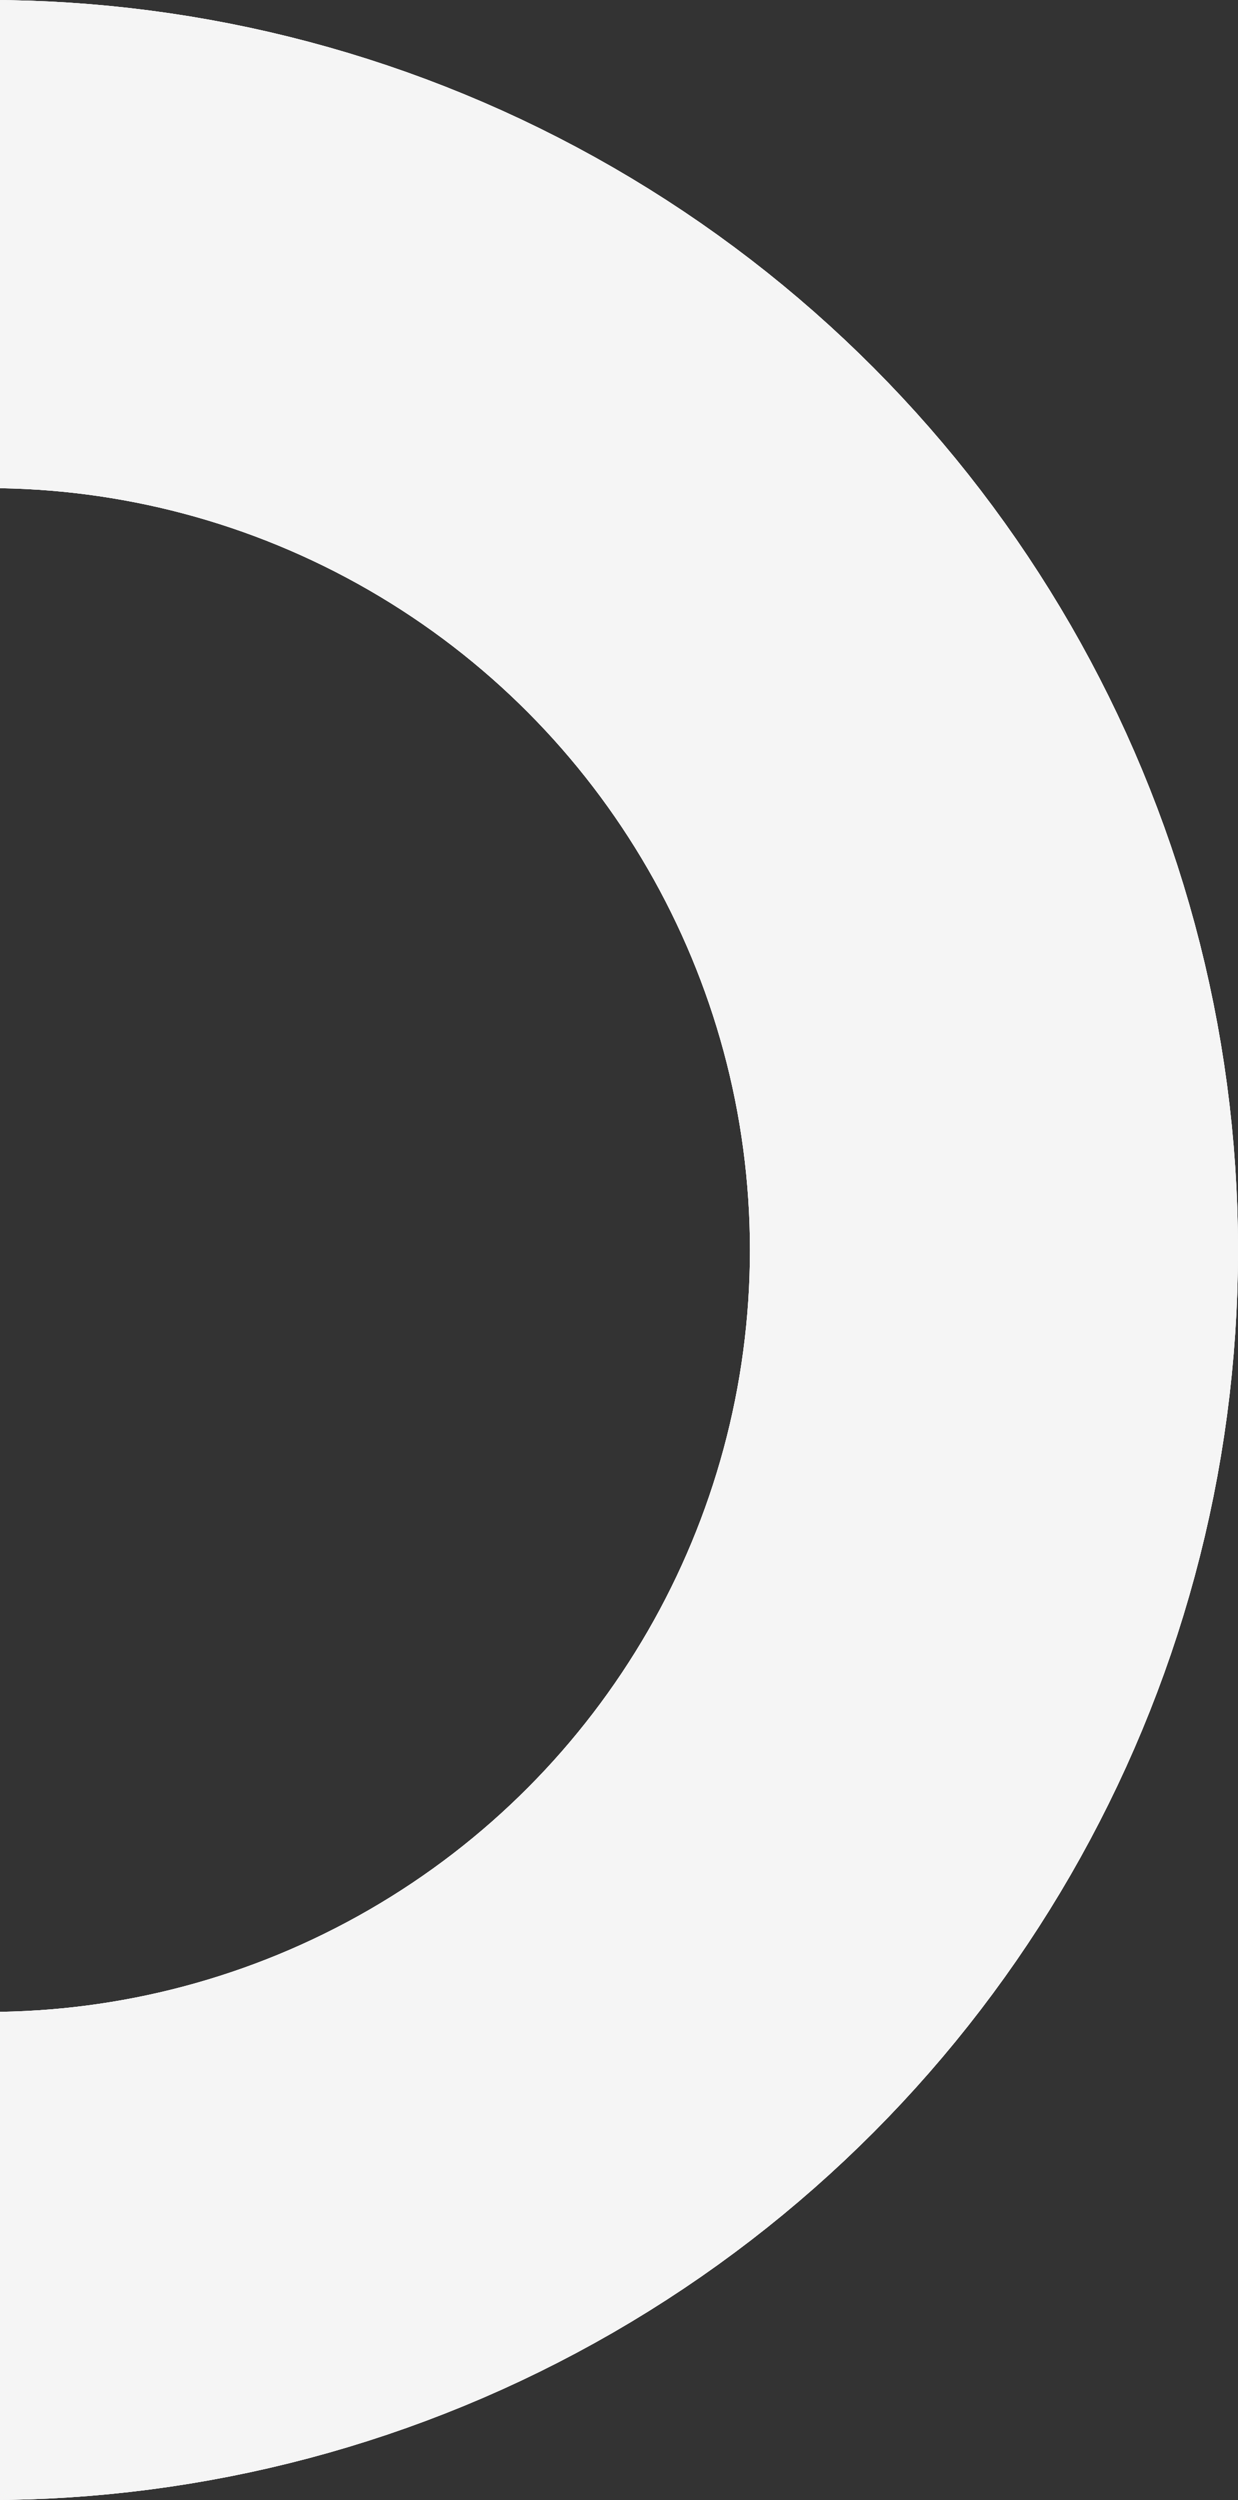 <svg width="104" height="210" viewBox="0 0 104 210" fill="none" xmlns="http://www.w3.org/2000/svg">
<rect x="0" y="0" width="104" height="210" fill="#333333" stroke="none"/>
<circle cx="-1" cy="105" r="84.5" stroke="#F5F5F5" stroke-width="41"/>
<circle cx="-1" cy="105" r="84.5" stroke="#F5F5F5" stroke-width="41"/>
<circle cx="-1" cy="105" r="84.5" stroke="#F5F5F5" stroke-width="41"/>
</svg>
